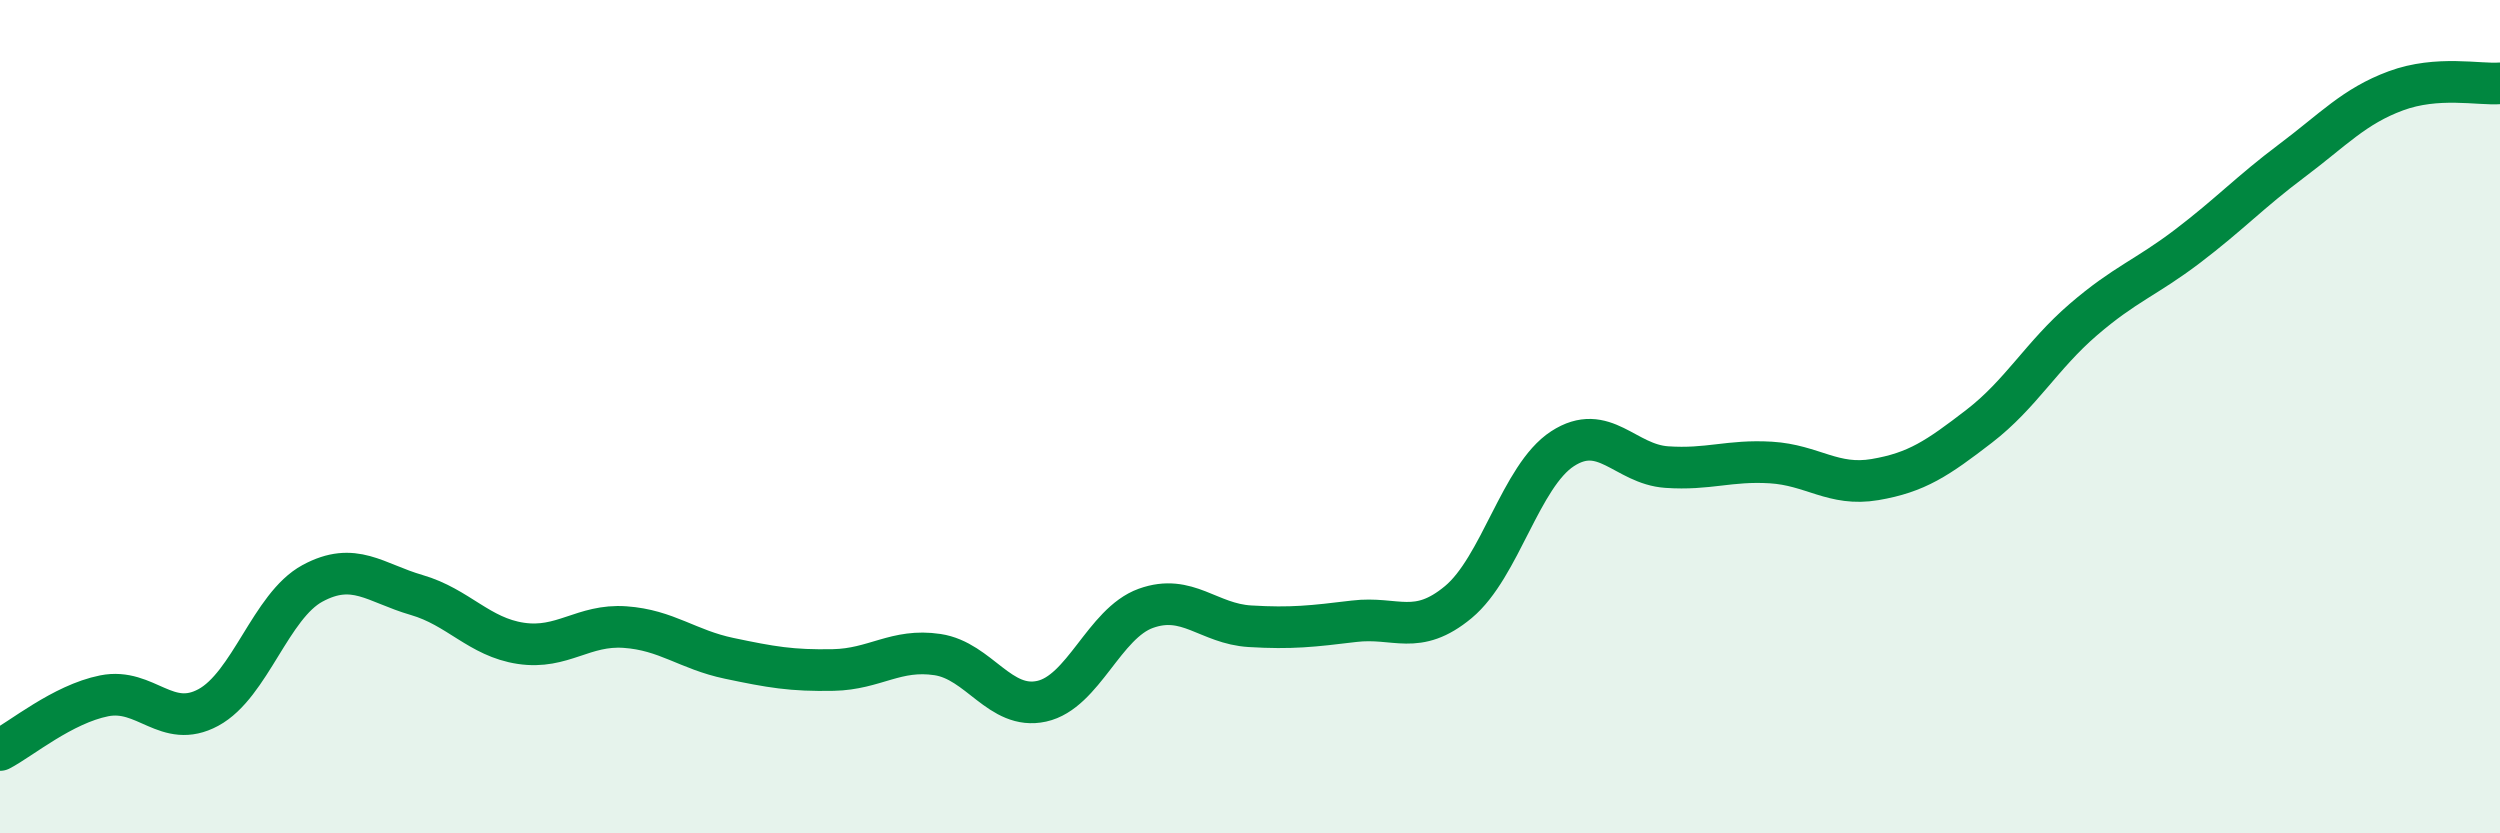 
    <svg width="60" height="20" viewBox="0 0 60 20" xmlns="http://www.w3.org/2000/svg">
      <path
        d="M 0,18 C 0.5,17.74 1.5,16.9 2.5,16.7 C 3.5,16.5 4,17.52 5,16.98 C 6,16.44 6.5,14.54 7.5,14 C 8.5,13.46 9,13.99 10,14.28 C 11,14.57 11.5,15.29 12.5,15.44 C 13.5,15.59 14,14.98 15,15.05 C 16,15.12 16.5,15.59 17.5,15.8 C 18.5,16.01 19,16.1 20,16.08 C 21,16.06 21.5,15.56 22.5,15.71 C 23.5,15.86 24,17.05 25,16.83 C 26,16.61 26.5,14.96 27.5,14.6 C 28.5,14.24 29,14.97 30,15.03 C 31,15.09 31.5,15.03 32.5,14.91 C 33.5,14.79 34,15.28 35,14.45 C 36,13.62 36.5,11.42 37.5,10.77 C 38.5,10.12 39,11.14 40,11.21 C 41,11.28 41.5,11.04 42.5,11.1 C 43.5,11.16 44,11.68 45,11.51 C 46,11.34 46.5,11 47.5,10.23 C 48.5,9.46 49,8.53 50,7.67 C 51,6.81 51.5,6.67 52.5,5.91 C 53.5,5.15 54,4.61 55,3.86 C 56,3.11 56.5,2.55 57.5,2.18 C 58.5,1.81 59.5,2.04 60,2L60 20L0 20Z"
        fill="#008740"
        opacity="0.1"
        stroke-linecap="round"
        stroke-linejoin="round"
      />
      <path
        d="M 0,18 C 0.5,17.74 1.5,16.9 2.5,16.7 C 3.5,16.5 4,17.52 5,16.98 C 6,16.44 6.5,14.54 7.5,14 C 8.5,13.46 9,13.99 10,14.28 C 11,14.57 11.5,15.29 12.5,15.44 C 13.5,15.59 14,14.98 15,15.05 C 16,15.12 16.5,15.59 17.5,15.8 C 18.5,16.01 19,16.1 20,16.08 C 21,16.06 21.5,15.56 22.5,15.71 C 23.5,15.86 24,17.05 25,16.83 C 26,16.61 26.5,14.96 27.5,14.6 C 28.5,14.24 29,14.97 30,15.03 C 31,15.09 31.5,15.03 32.5,14.91 C 33.5,14.79 34,15.28 35,14.45 C 36,13.62 36.5,11.42 37.5,10.77 C 38.5,10.12 39,11.14 40,11.21 C 41,11.28 41.5,11.04 42.5,11.1 C 43.5,11.16 44,11.68 45,11.51 C 46,11.34 46.5,11 47.5,10.23 C 48.5,9.46 49,8.53 50,7.67 C 51,6.81 51.5,6.67 52.5,5.91 C 53.5,5.15 54,4.61 55,3.86 C 56,3.11 56.5,2.55 57.5,2.18 C 58.5,1.81 59.5,2.04 60,2"
        stroke="#008740"
        stroke-width="1"
        fill="none"
        stroke-linecap="round"
        stroke-linejoin="round"
      />
    </svg>
  